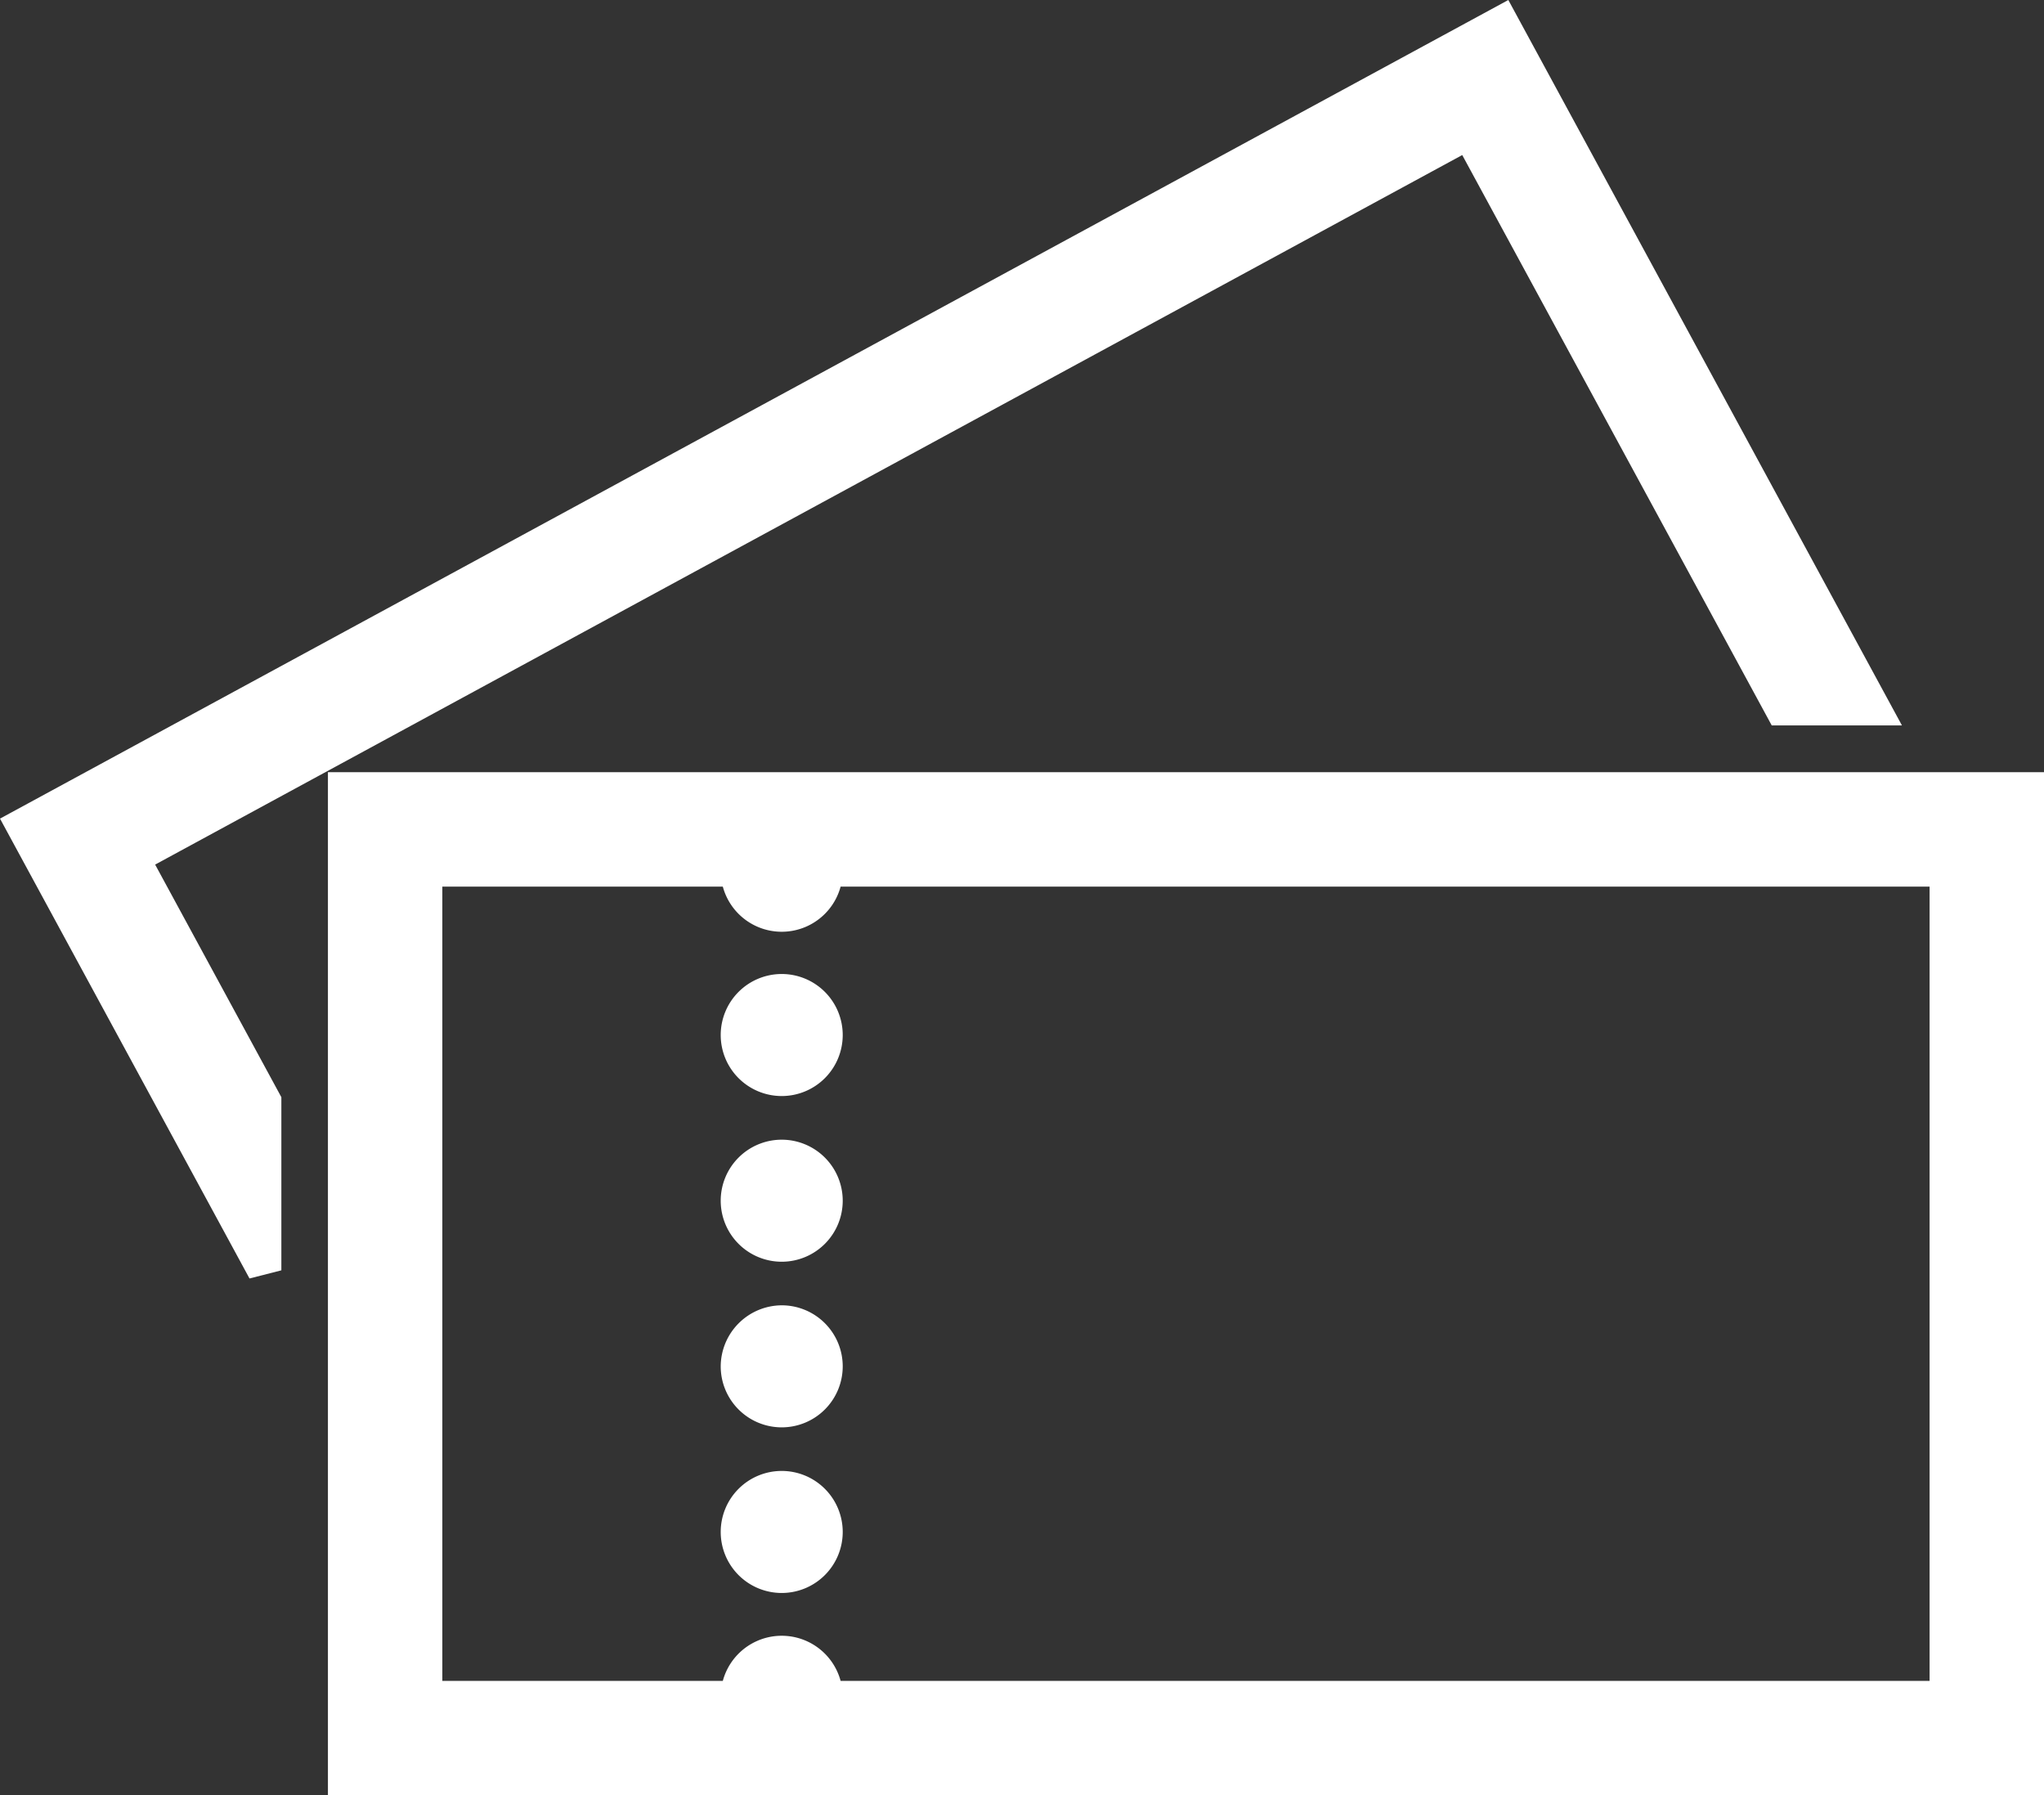 <svg xmlns="http://www.w3.org/2000/svg" width="30.156" height="26.482" viewBox="0 0 30.156 26.482">
  <rect x="0" y="0" width="30.156" height="26.482" fill="#333333" stroke="none"/>
  <g id="チケットのアイコン4" transform="translate(0.339 -31.472)">
    <path id="パス_118230" data-name="パス 118230" d="M183.175,405.991a.654.654,0,1,0,.654.654A.654.654,0,0,0,183.175,405.991Z" transform="translate(-171.981 -352.572)" fill="#fff"/>
    <path id="パス_118230_-_アウトライン" data-name="パス 118230 - アウトライン" d="M183.175,405.741a.9.9,0,1,1-.9.9A.9.9,0,0,1,183.175,405.741Zm0,1.308a.4.4,0,1,0-.4-.4A.4.4,0,0,0,183.175,407.049Z" transform="translate(-171.981 -352.572)" fill="#fff"/>
    <path id="パス_118231" data-name="パス 118231" d="M183.175,363.678a.654.654,0,1,0,.654.654A.654.654,0,0,0,183.175,363.678Z" transform="translate(-171.981 -312.702)" fill="#fff"/>
    <path id="パス_118231_-_アウトライン" data-name="パス 118231 - アウトライン" d="M183.175,363.428a.9.9,0,1,1-.9.9A.905.905,0,0,1,183.175,363.428Zm0,1.308a.4.4,0,1,0-.4-.4A.4.4,0,0,0,183.175,364.736Z" transform="translate(-171.981 -312.702)" fill="#fff"/>
    <path id="パス_118232" data-name="パス 118232" d="M105.871,227.51H82.241V242.1h24.818V227.51Zm0,13.4H89.34a.654.654,0,0,0-1.308,0h-4.6V228.7h4.6a.654.654,0,0,0,1.308,0h16.531v12.216Z" transform="translate(-77.492 -184.398)" fill="#fff"/>
    <path id="パス_118232_-_アウトライン" data-name="パス 118232 - アウトライン" d="M81.991,227.26h25.318v15.092H81.991Zm24.818.5H82.491v14.092h24.318Zm-23.63.688h5.1v.25a.4.4,0,0,0,.808,0v-.25h17.031v12.716H89.09v-.25a.4.4,0,0,0-.808,0v.25h-5.1Zm4.638.5H83.679v11.716h4.138a.9.9,0,0,1,1.738,0h16.066V228.948H89.555a.9.9,0,0,1-1.738,0Z" transform="translate(-77.492 -184.398)" fill="#fff"/>
    <path id="パス_118233" data-name="パス 118233" d="M183.175,321.372a.654.654,0,1,0,.654.654A.654.654,0,0,0,183.175,321.372Z" transform="translate(-171.981 -272.839)" fill="#fff"/>
    <path id="パス_118233_-_アウトライン" data-name="パス 118233 - アウトライン" d="M183.175,321.122a.9.9,0,1,1-.9.9A.9.9,0,0,1,183.175,321.122Zm0,1.307a.4.4,0,1,0-.4-.4A.4.4,0,0,0,183.175,322.43Z" transform="translate(-171.981 -272.839)" fill="#fff"/>
    <path id="パス_118234" data-name="パス 118234" d="M183.175,279.065a.654.654,0,1,0,.654.654A.654.654,0,0,0,183.175,279.065Z" transform="translate(-171.981 -232.976)" fill="#fff"/>
    <path id="パス_118234_-_アウトライン" data-name="パス 118234 - アウトライン" d="M183.175,278.815a.9.9,0,1,1-.9.9A.9.9,0,0,1,183.175,278.815Zm0,1.308a.4.4,0,1,0-.4-.4A.4.4,0,0,0,183.175,280.123Z" transform="translate(-171.981 -232.976)" fill="#fff"/>
    <path id="パス_118235" data-name="パス 118235" d="M6.805,41.306l14.53-7.884,4.614,8.5H27.3l-4.921-9.07-.566-1.044-1.045.566L6.24,40.262l-.105.057-1.044.566-4.046,2.2L0,43.647l.567,1.044L3.562,50.21V47.719l-1.95-3.594,1.95-1.059Z" fill="#fff"/>
    <path id="パス_118235_-_アウトライン" data-name="パス 118235 - アウトライン" d="M3.342,50.33-.339,43.547,21.914,31.472l5.807,10.7H25.8l-4.566-8.413L1.95,44.225l1.862,3.431V50.21Zm-3-6.582,2.973,5.478V47.783L1.272,44.025l5.414-2.939,14.75-8L26.1,41.674h.782L21.713,32.15l-.825.447Z" fill="#fff"/>
  </g>
</svg>
